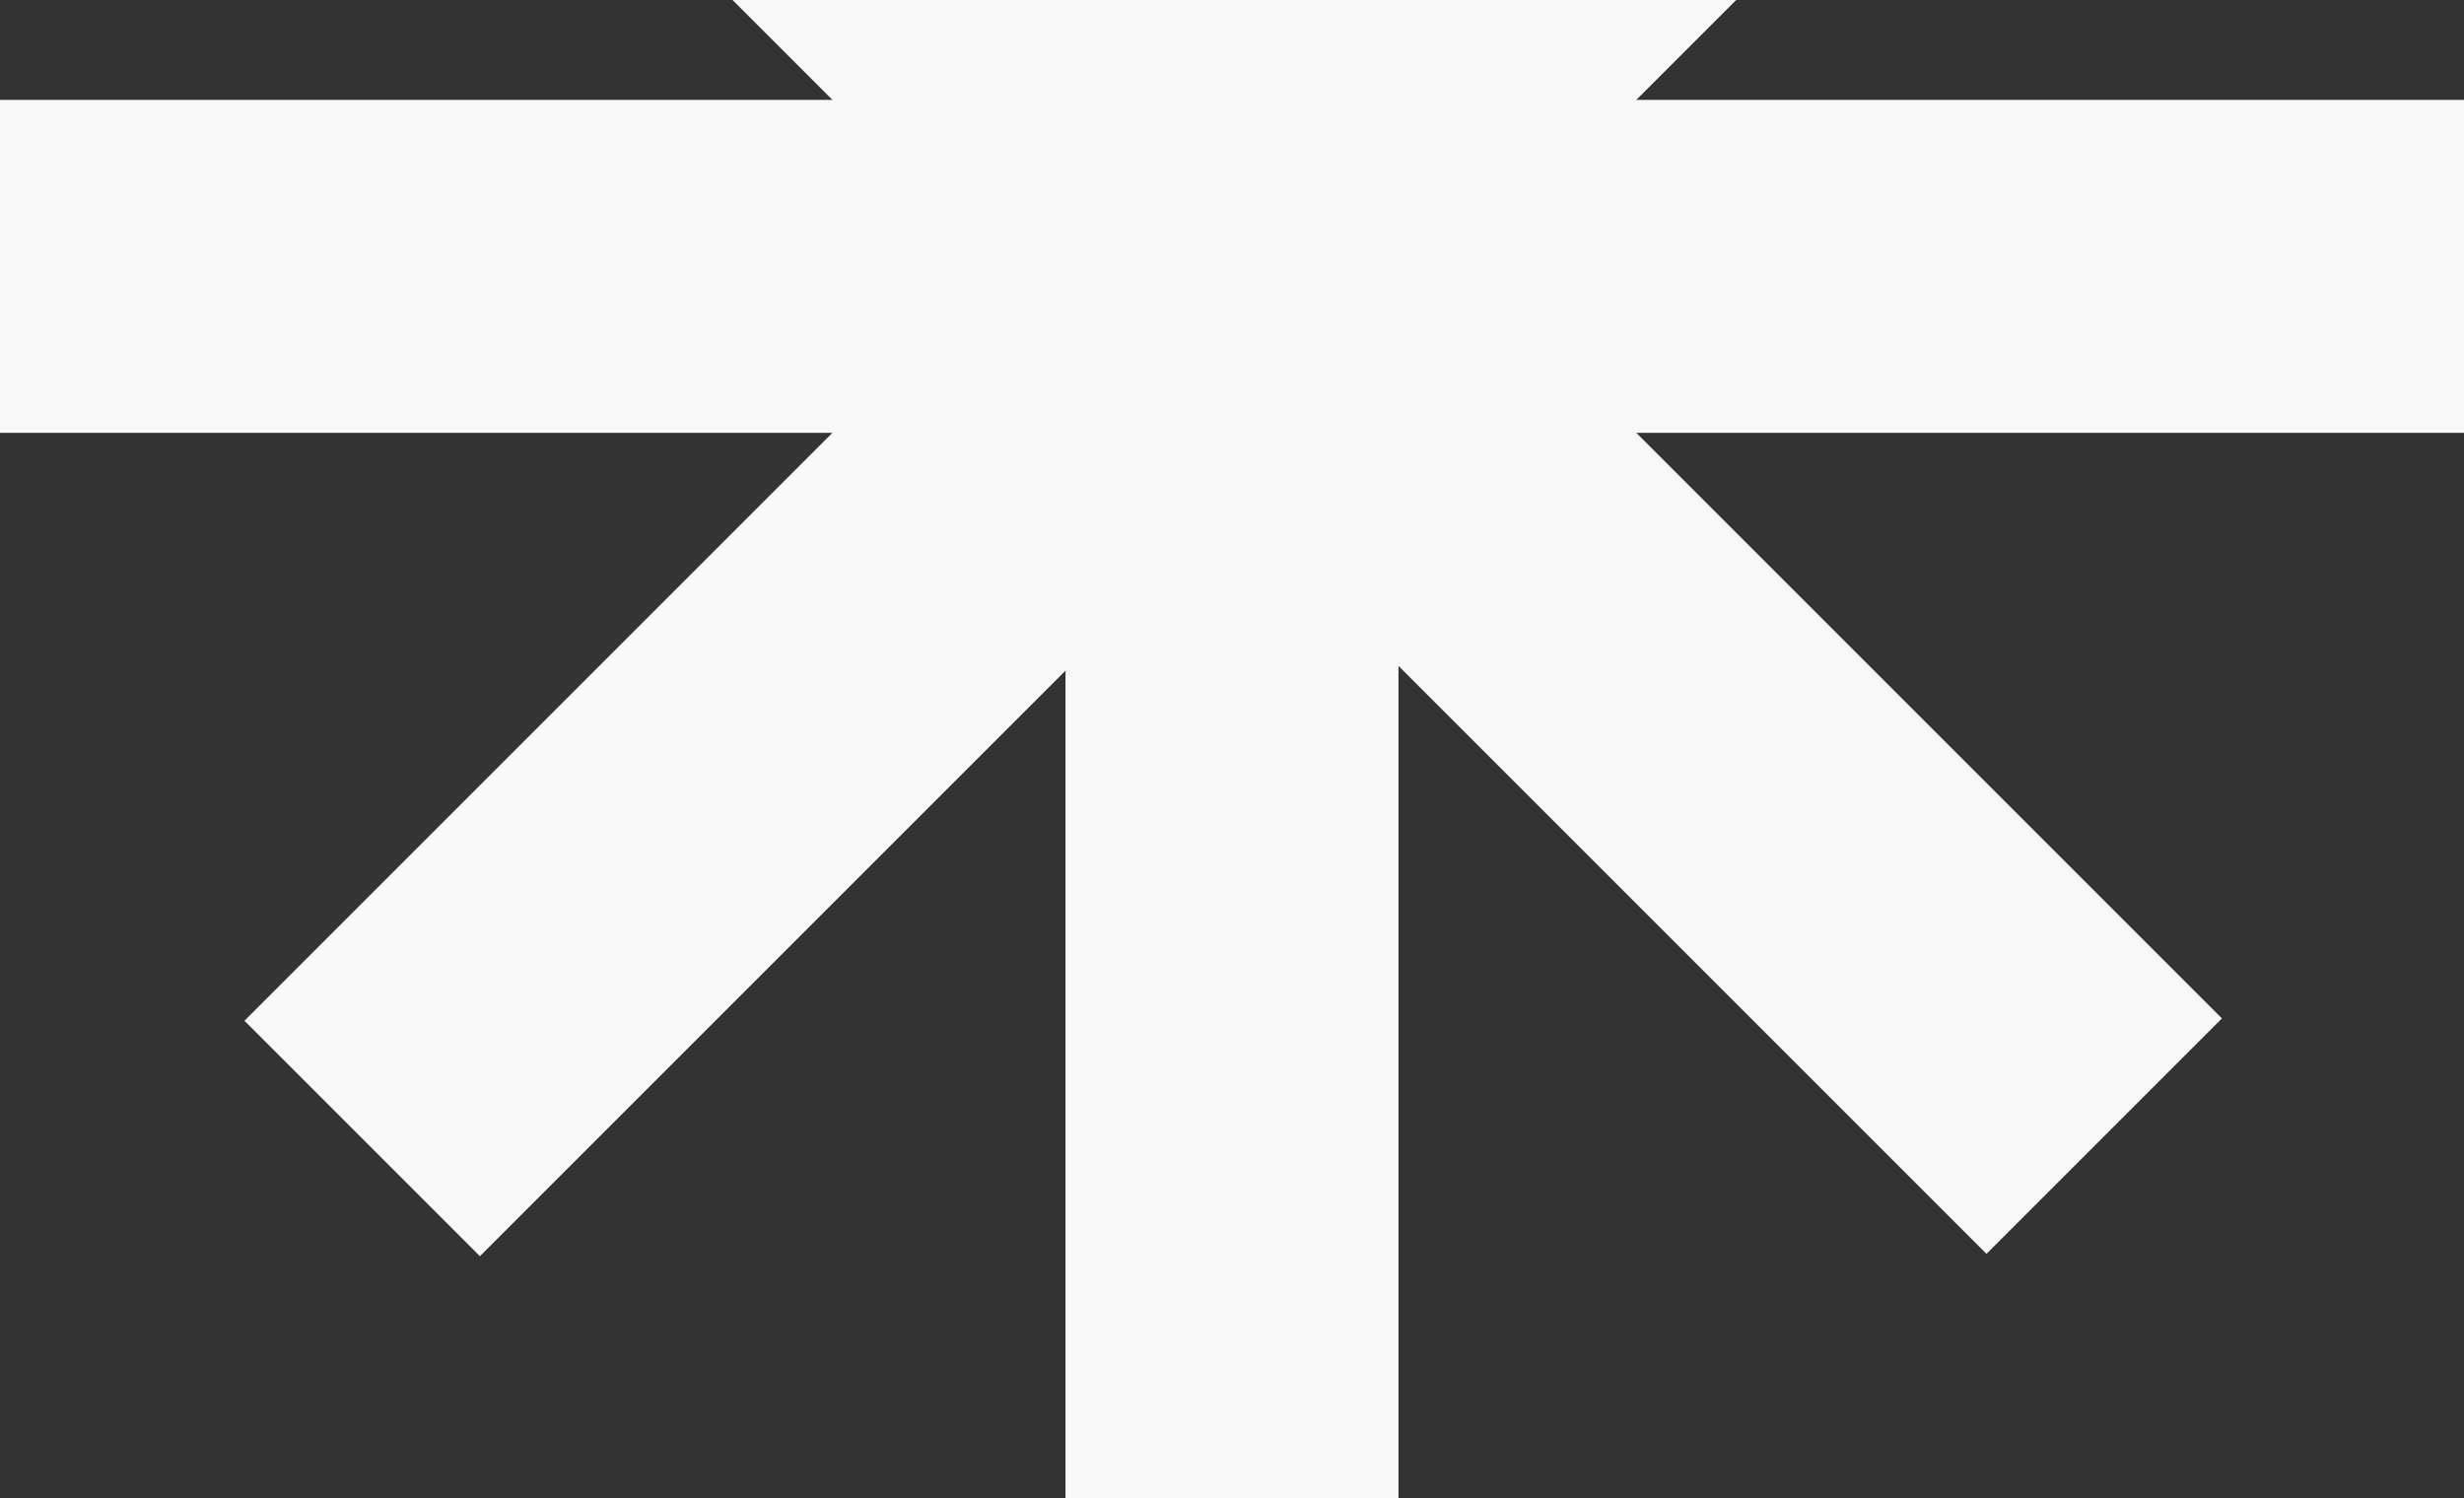 <?xml version="1.0" encoding="UTF-8"?> <svg xmlns="http://www.w3.org/2000/svg" width="222" height="135" viewBox="0 0 222 135" fill="none"><rect x="0" y="0" width="222" height="135" fill="#333333" stroke="none"/><rect x="96" y="-87" width="30" height="222" fill="#F8F8F9"></rect><rect x="179" y="-65" width="30" height="222" transform="rotate(45 179 -65)" fill="#F8F8F9"></rect><rect x="22" y="-44" width="30" height="222" transform="rotate(-45 22 -44)" fill="#F8F8F9"></rect><rect x="222" y="9" width="30" height="222" transform="rotate(90 222 9)" fill="#F8F8F9"></rect></svg> 